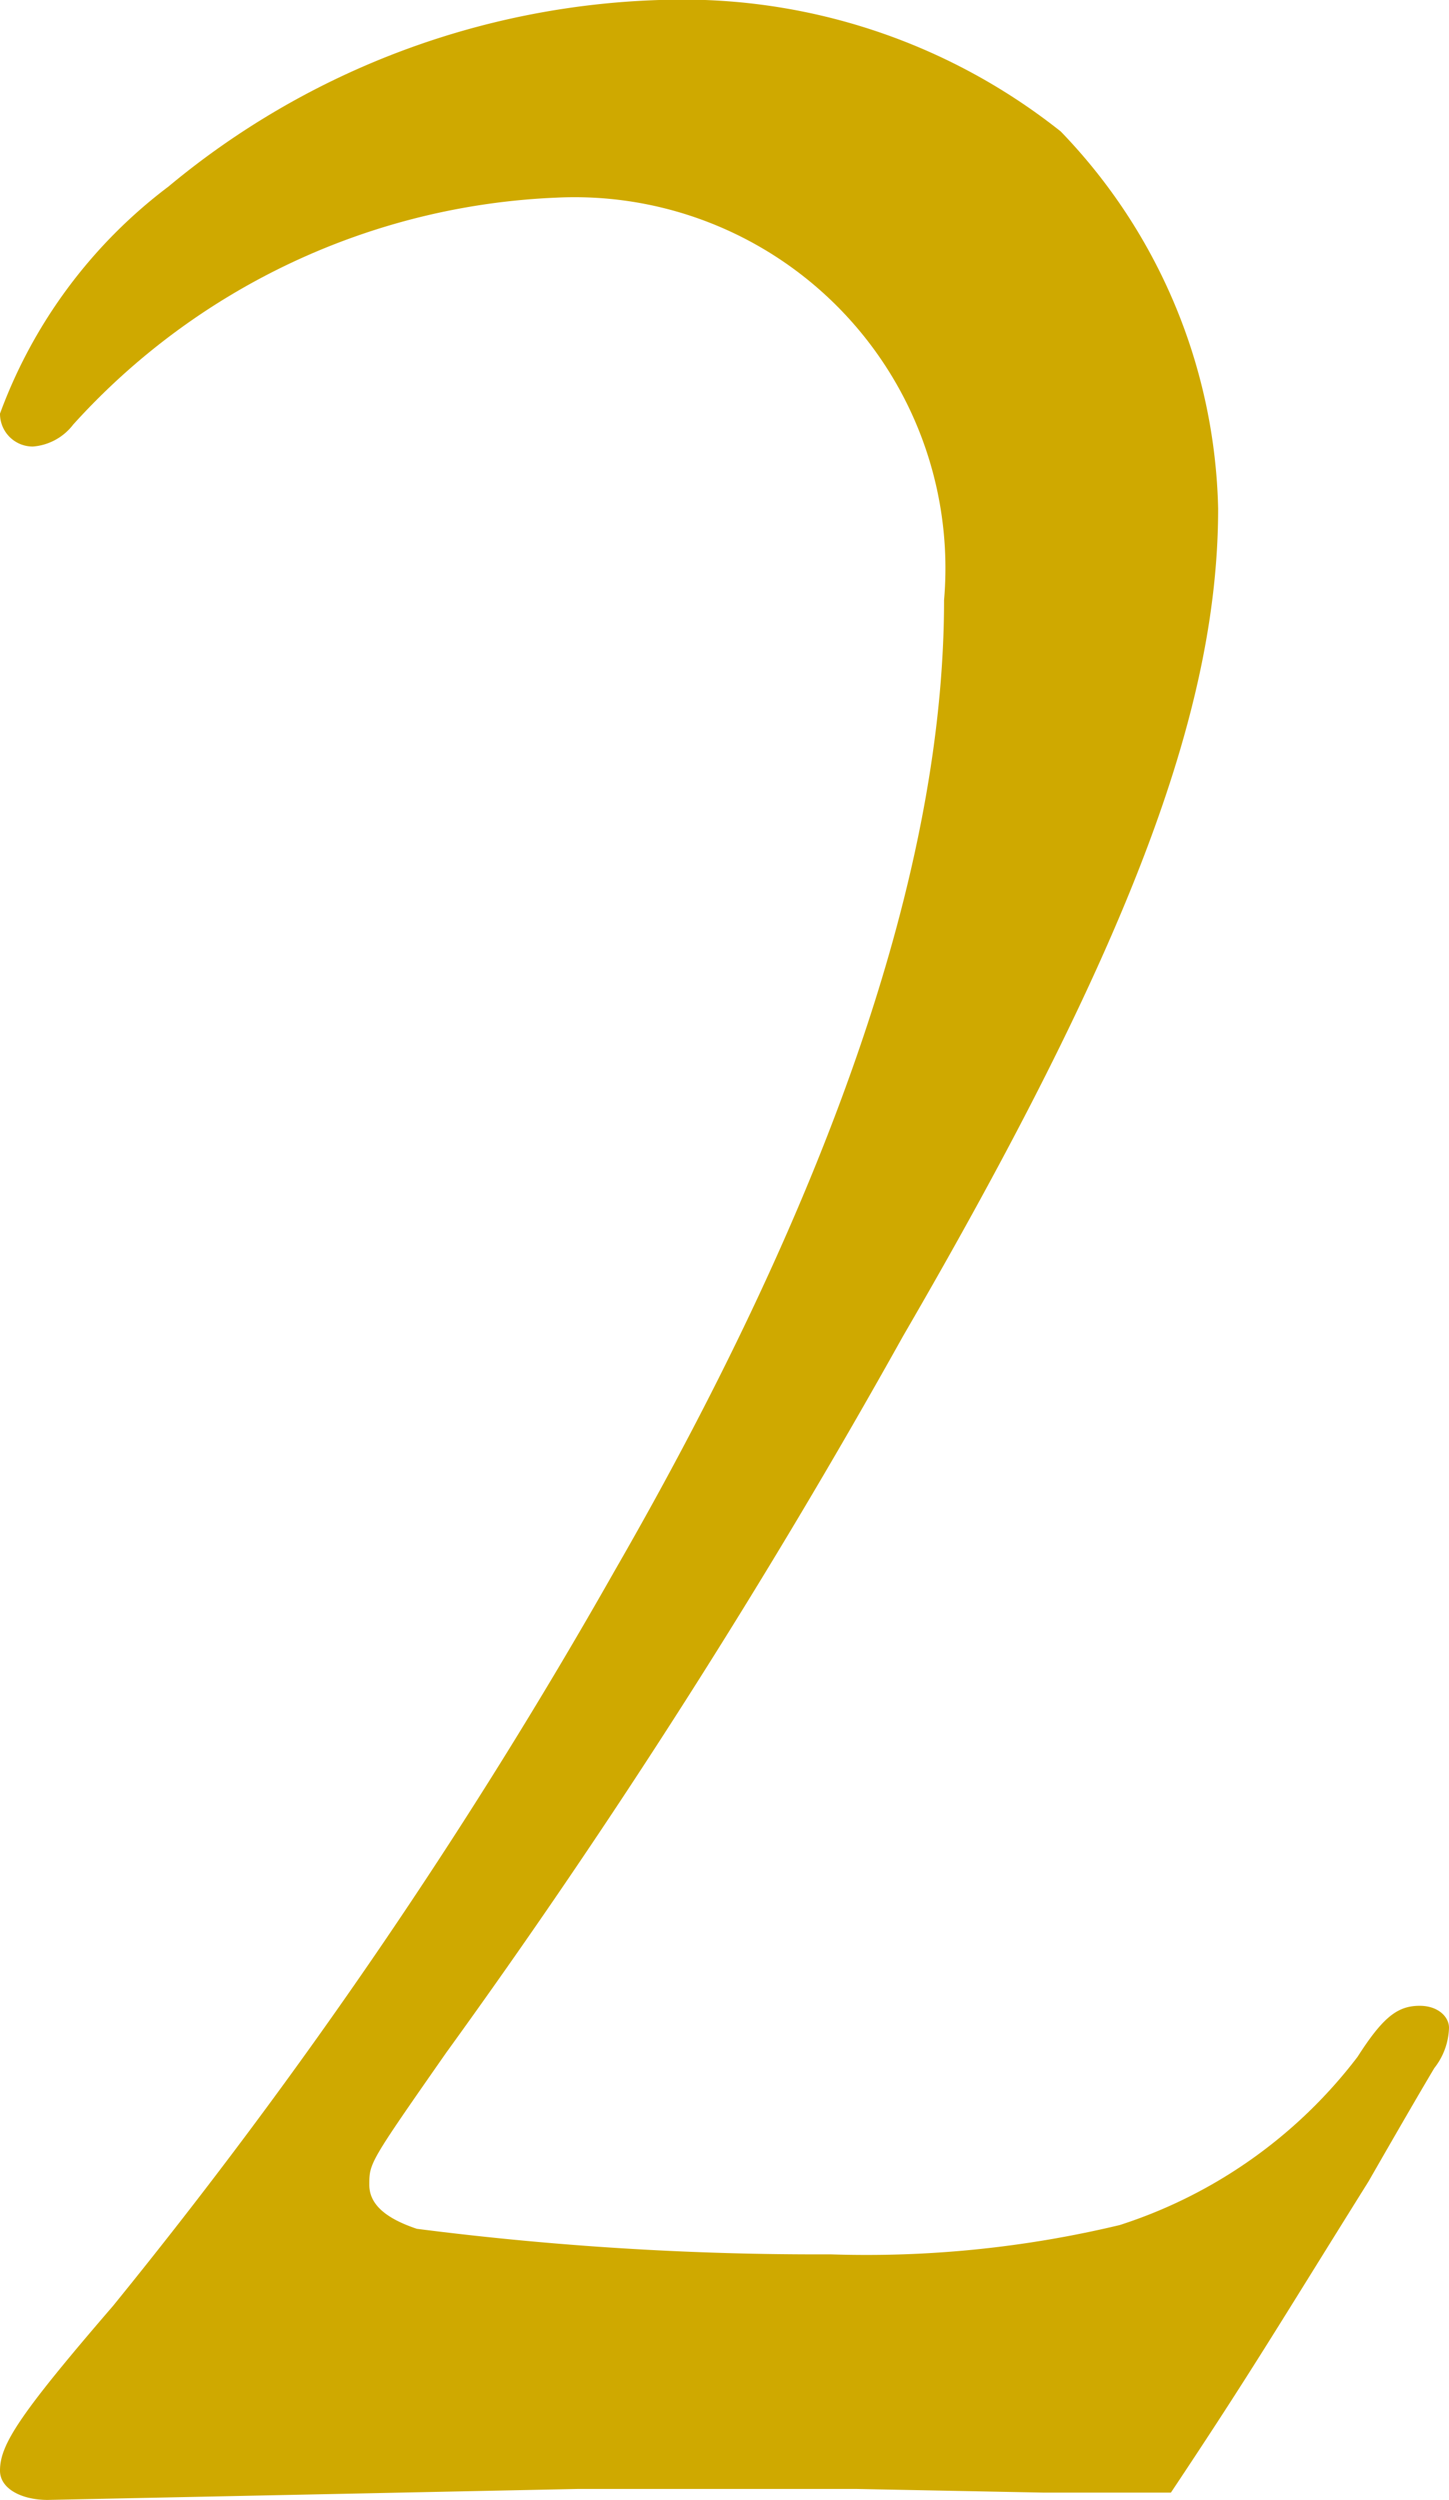 <svg xmlns="http://www.w3.org/2000/svg" width="17.028" height="29.369" viewBox="0 0 17.028 29.369">
  <path id="パス_224" data-name="パス 224" d="M5.332.043c.946-1.419,1.247-1.935,2.322-3.655.344-.6.645-1.118.774-1.333A.8.8,0,0,0,8.6-5.418c0-.129-.129-.258-.344-.258-.258,0-.43.129-.731.6A5.709,5.709,0,0,1,4.73-3.1a12.781,12.781,0,0,1-3.4.344,37.026,37.026,0,0,1-4.859-.3c-.387-.129-.559-.3-.559-.516,0-.258,0-.258.9-1.548a84.92,84.92,0,0,0,5.375-8.428c2.623-4.515,3.7-7.31,3.7-9.718a6.584,6.584,0,0,0-1.849-4.429,7.141,7.141,0,0,0-4.6-1.548A9.483,9.483,0,0,0-6.45-27.047a5.876,5.876,0,0,0-1.978,2.666.385.385,0,0,0,.387.387.661.661,0,0,0,.473-.258,8.108,8.108,0,0,1,5.676-2.666,4.359,4.359,0,0,1,4.558,4.73c0,3.1-1.29,6.923-3.87,11.4A62.618,62.618,0,0,1-7.1-2.15C-8.213-.86-8.428-.516-8.428-.215c0,.215.258.344.559.344L-1.634,0H1.634L3.827.043Z" transform="translate(8.428 29.24)" fill="#cfa900"/>
</svg>
